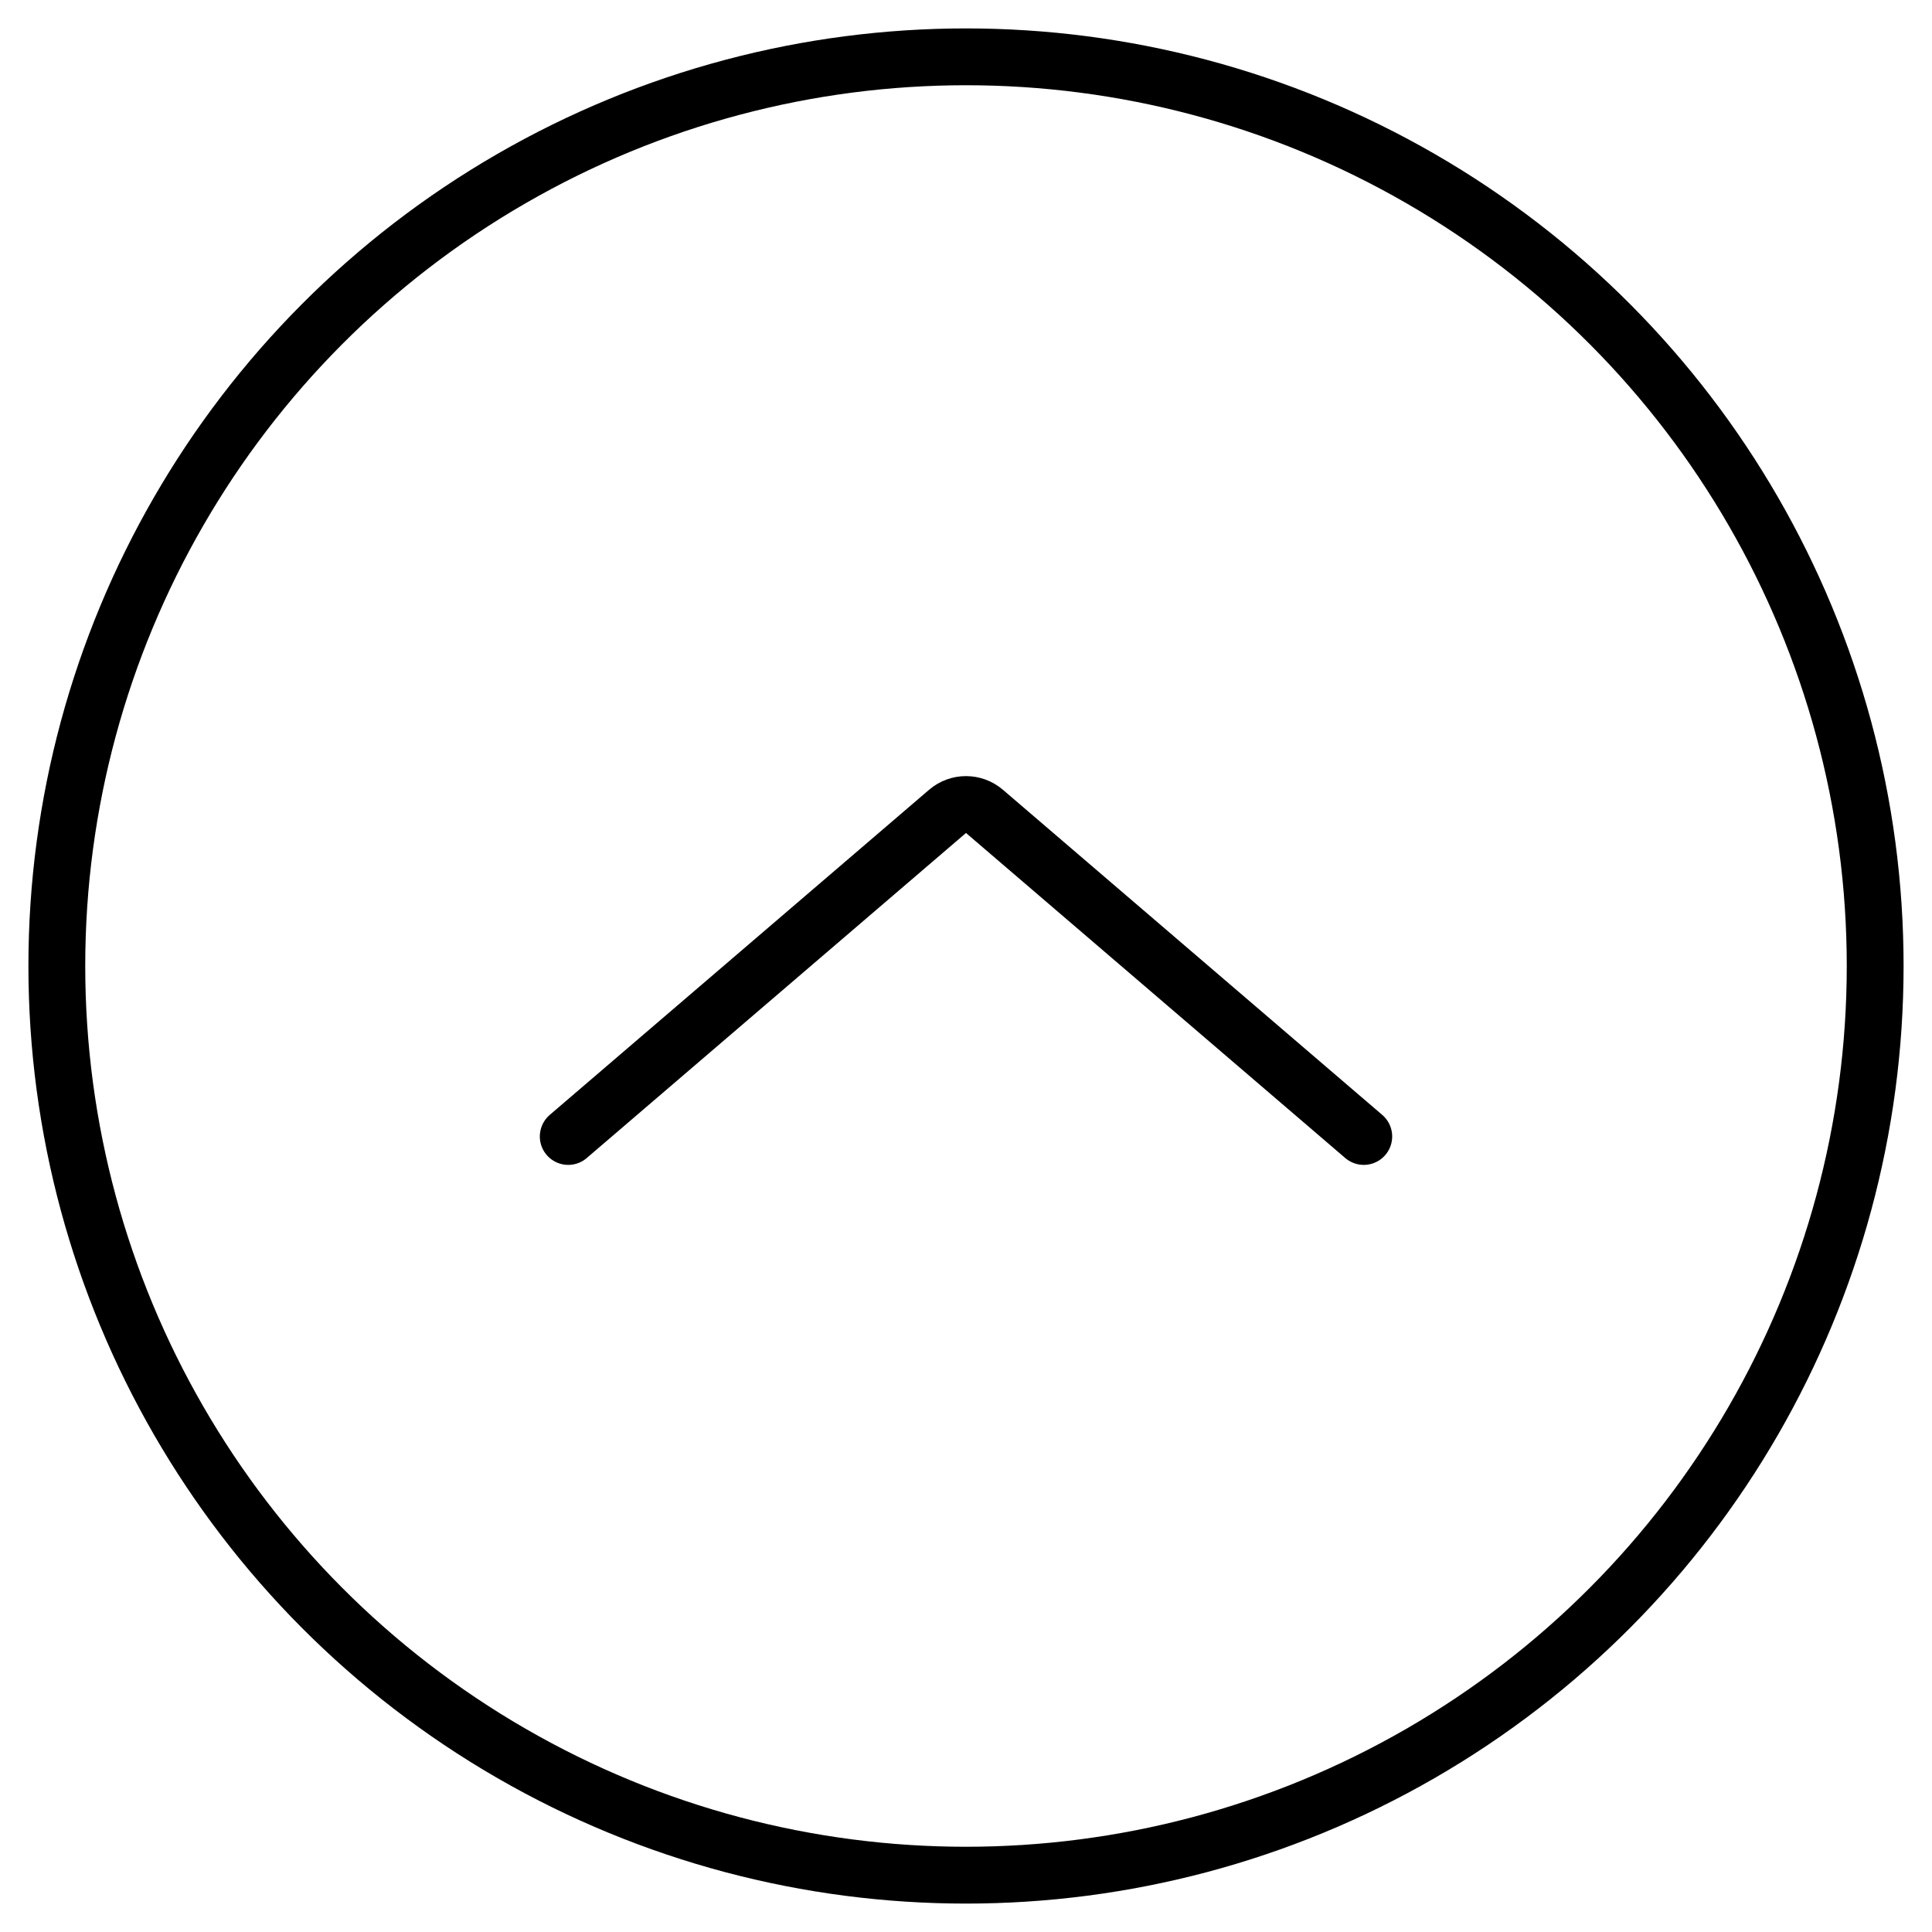 <svg width="34" height="34" viewBox="0 0 34 34" fill="none" xmlns="http://www.w3.org/2000/svg">
<circle cx="17" cy="17" r="16" stroke="black"/>
<path d="M10 20L16.675 14.279C16.862 14.118 17.138 14.118 17.325 14.279L24 20" stroke="black" stroke-linecap="round"/>
</svg>
